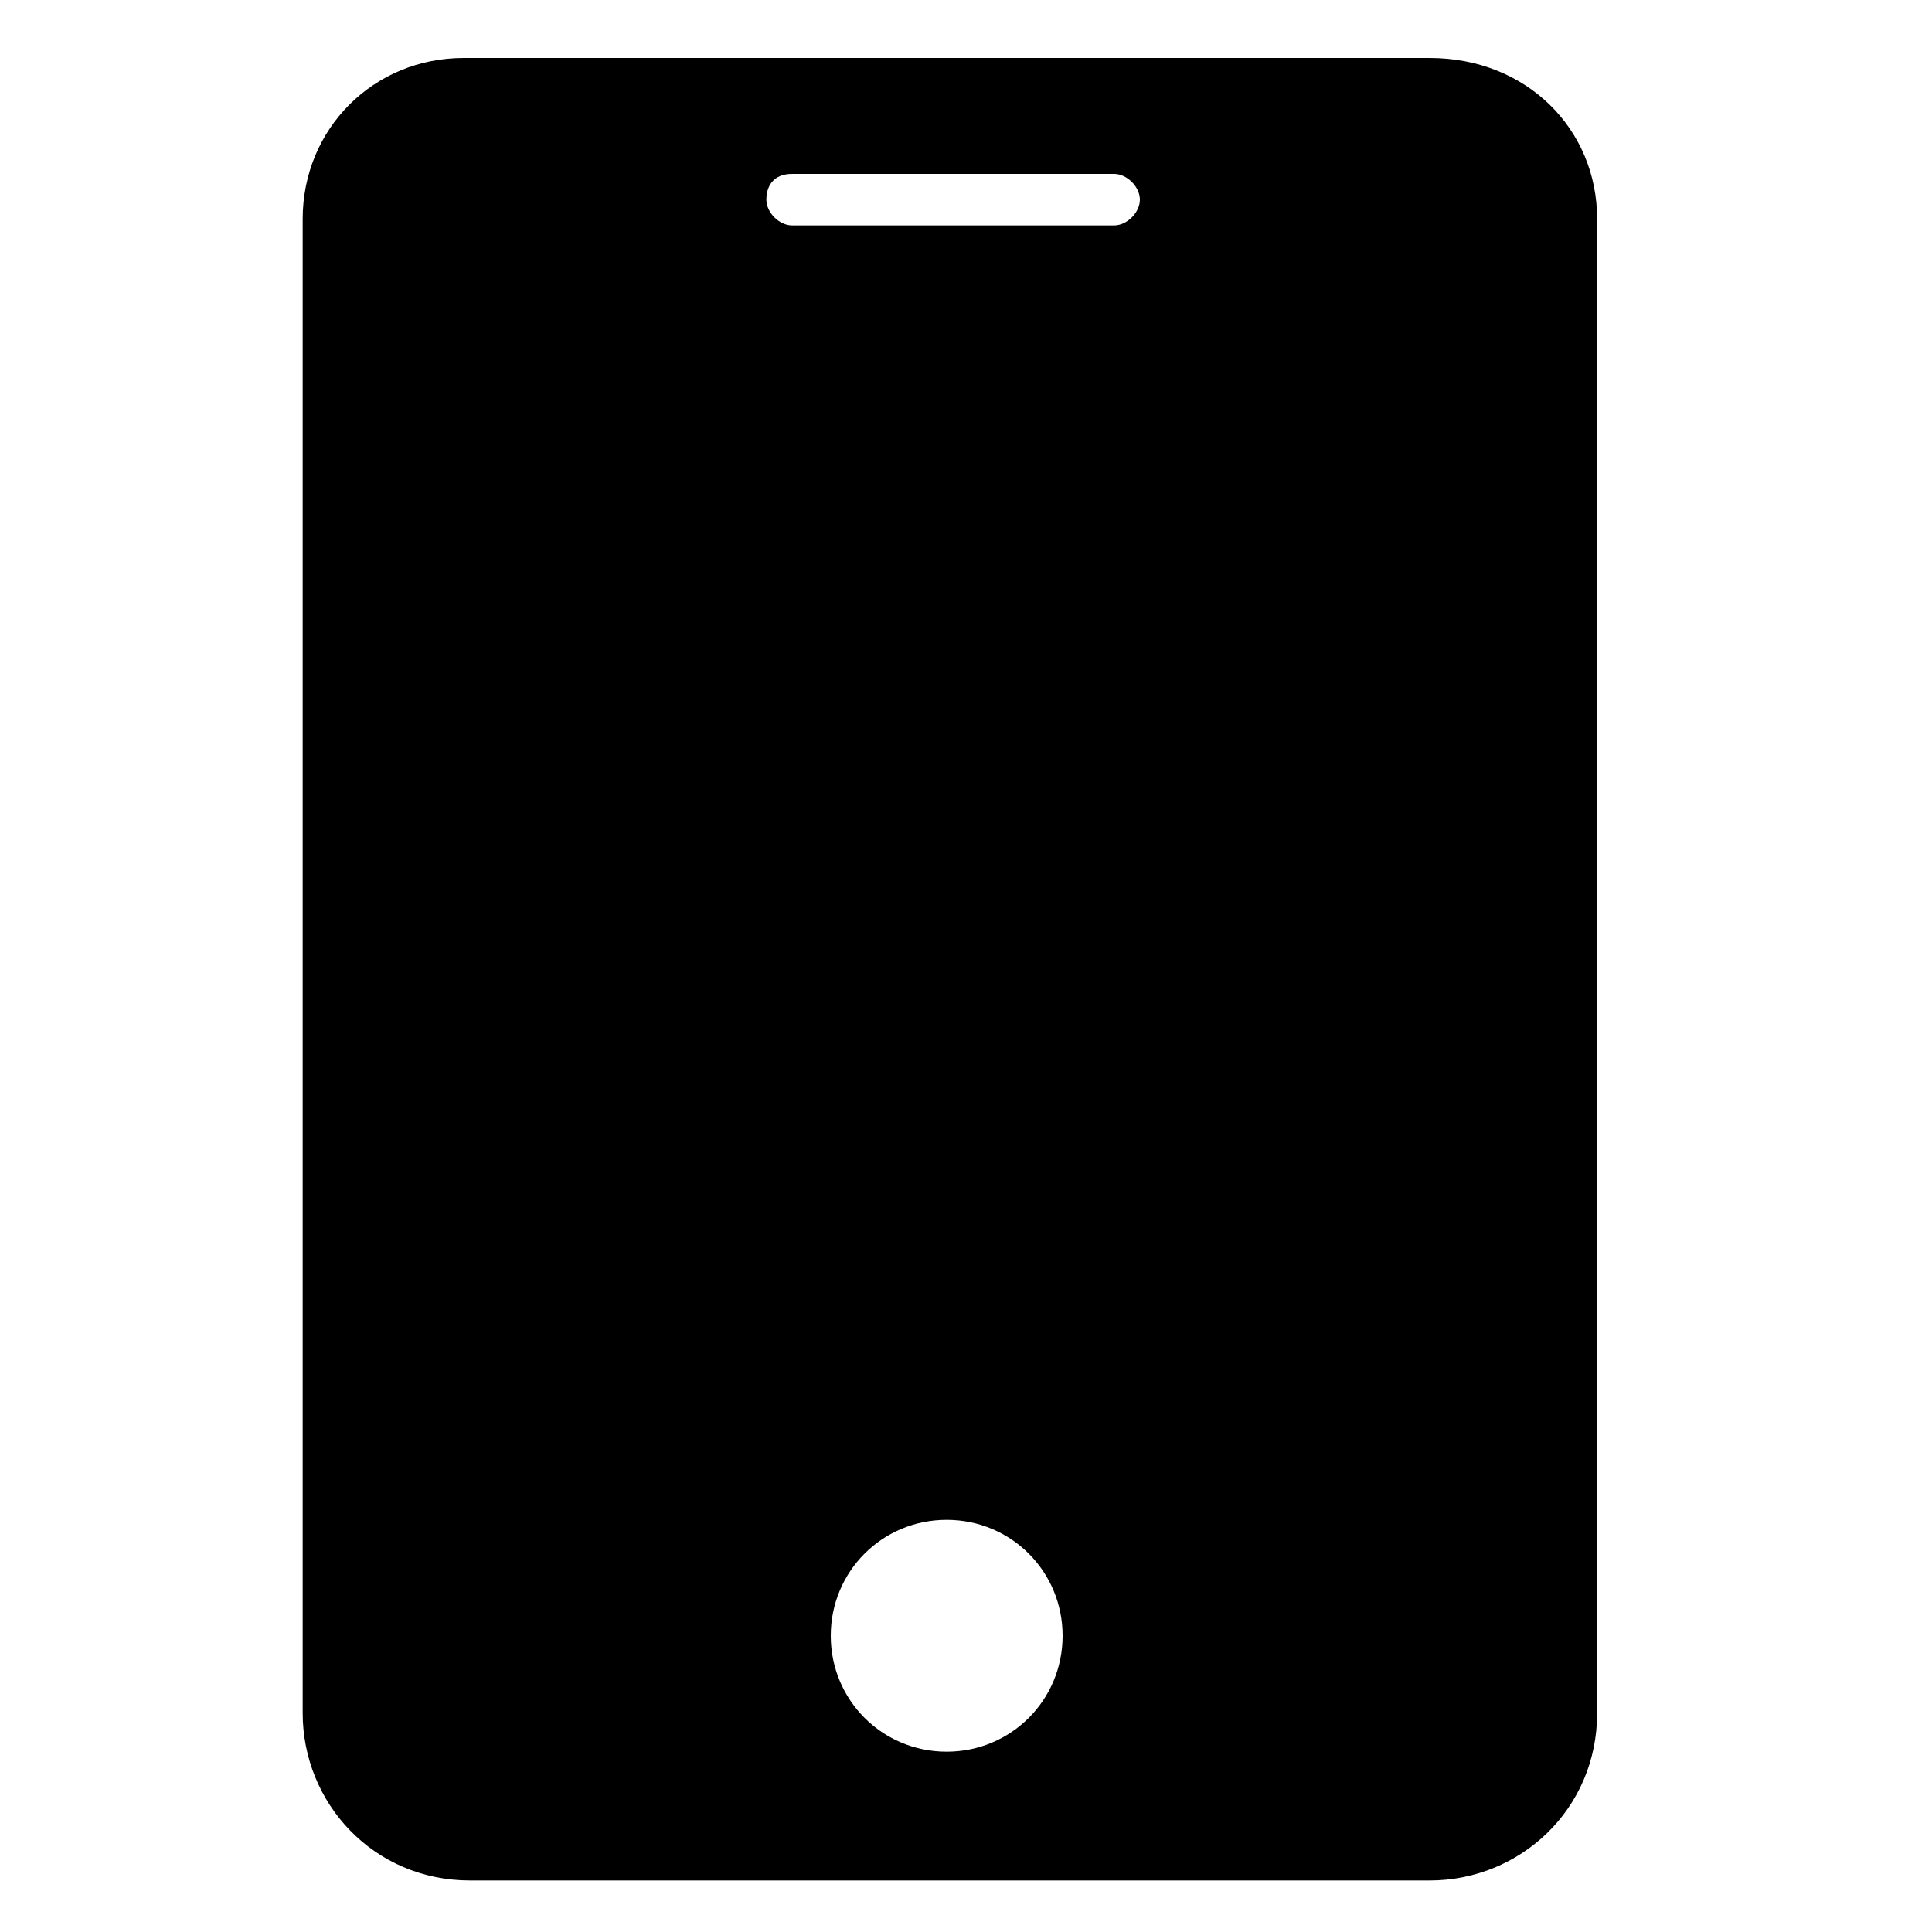 <?xml version="1.0" standalone="no"?><!DOCTYPE svg PUBLIC "-//W3C//DTD SVG 1.1//EN" "http://www.w3.org/Graphics/SVG/1.1/DTD/svg11.dtd"><svg t="1661830576731"  viewBox="0 0 1024 1024" version="1.1" xmlns="http://www.w3.org/2000/svg" p-id="2426" xmlns:xlink="http://www.w3.org/1999/xlink" ><path d="M757.76 30.72l-512 0C197.973 30.72 160.427 68.267 160.427 116.053l0 791.893c0 47.787 37.547 88.747 88.747 88.747l215.04 0L580.267 996.693l177.493 0c47.787 0 88.747-37.547 88.747-88.747L846.507 116.053C846.507 68.267 808.96 30.72 757.76 30.72zM419.84 92.16l170.667 0c6.827 0 13.653 6.827 13.653 13.653s-6.827 13.653-13.653 13.653l-170.667 0c-6.827 0-13.653-6.827-13.653-13.653S409.6 92.16 419.84 92.16zM501.76 928.427c-34.133 0-61.44-27.307-61.44-61.44 0-34.133 27.307-61.44 61.44-61.44s61.44 27.307 61.44 61.44C563.2 901.12 535.893 928.427 501.76 928.427z" p-id="2427"></path></svg>